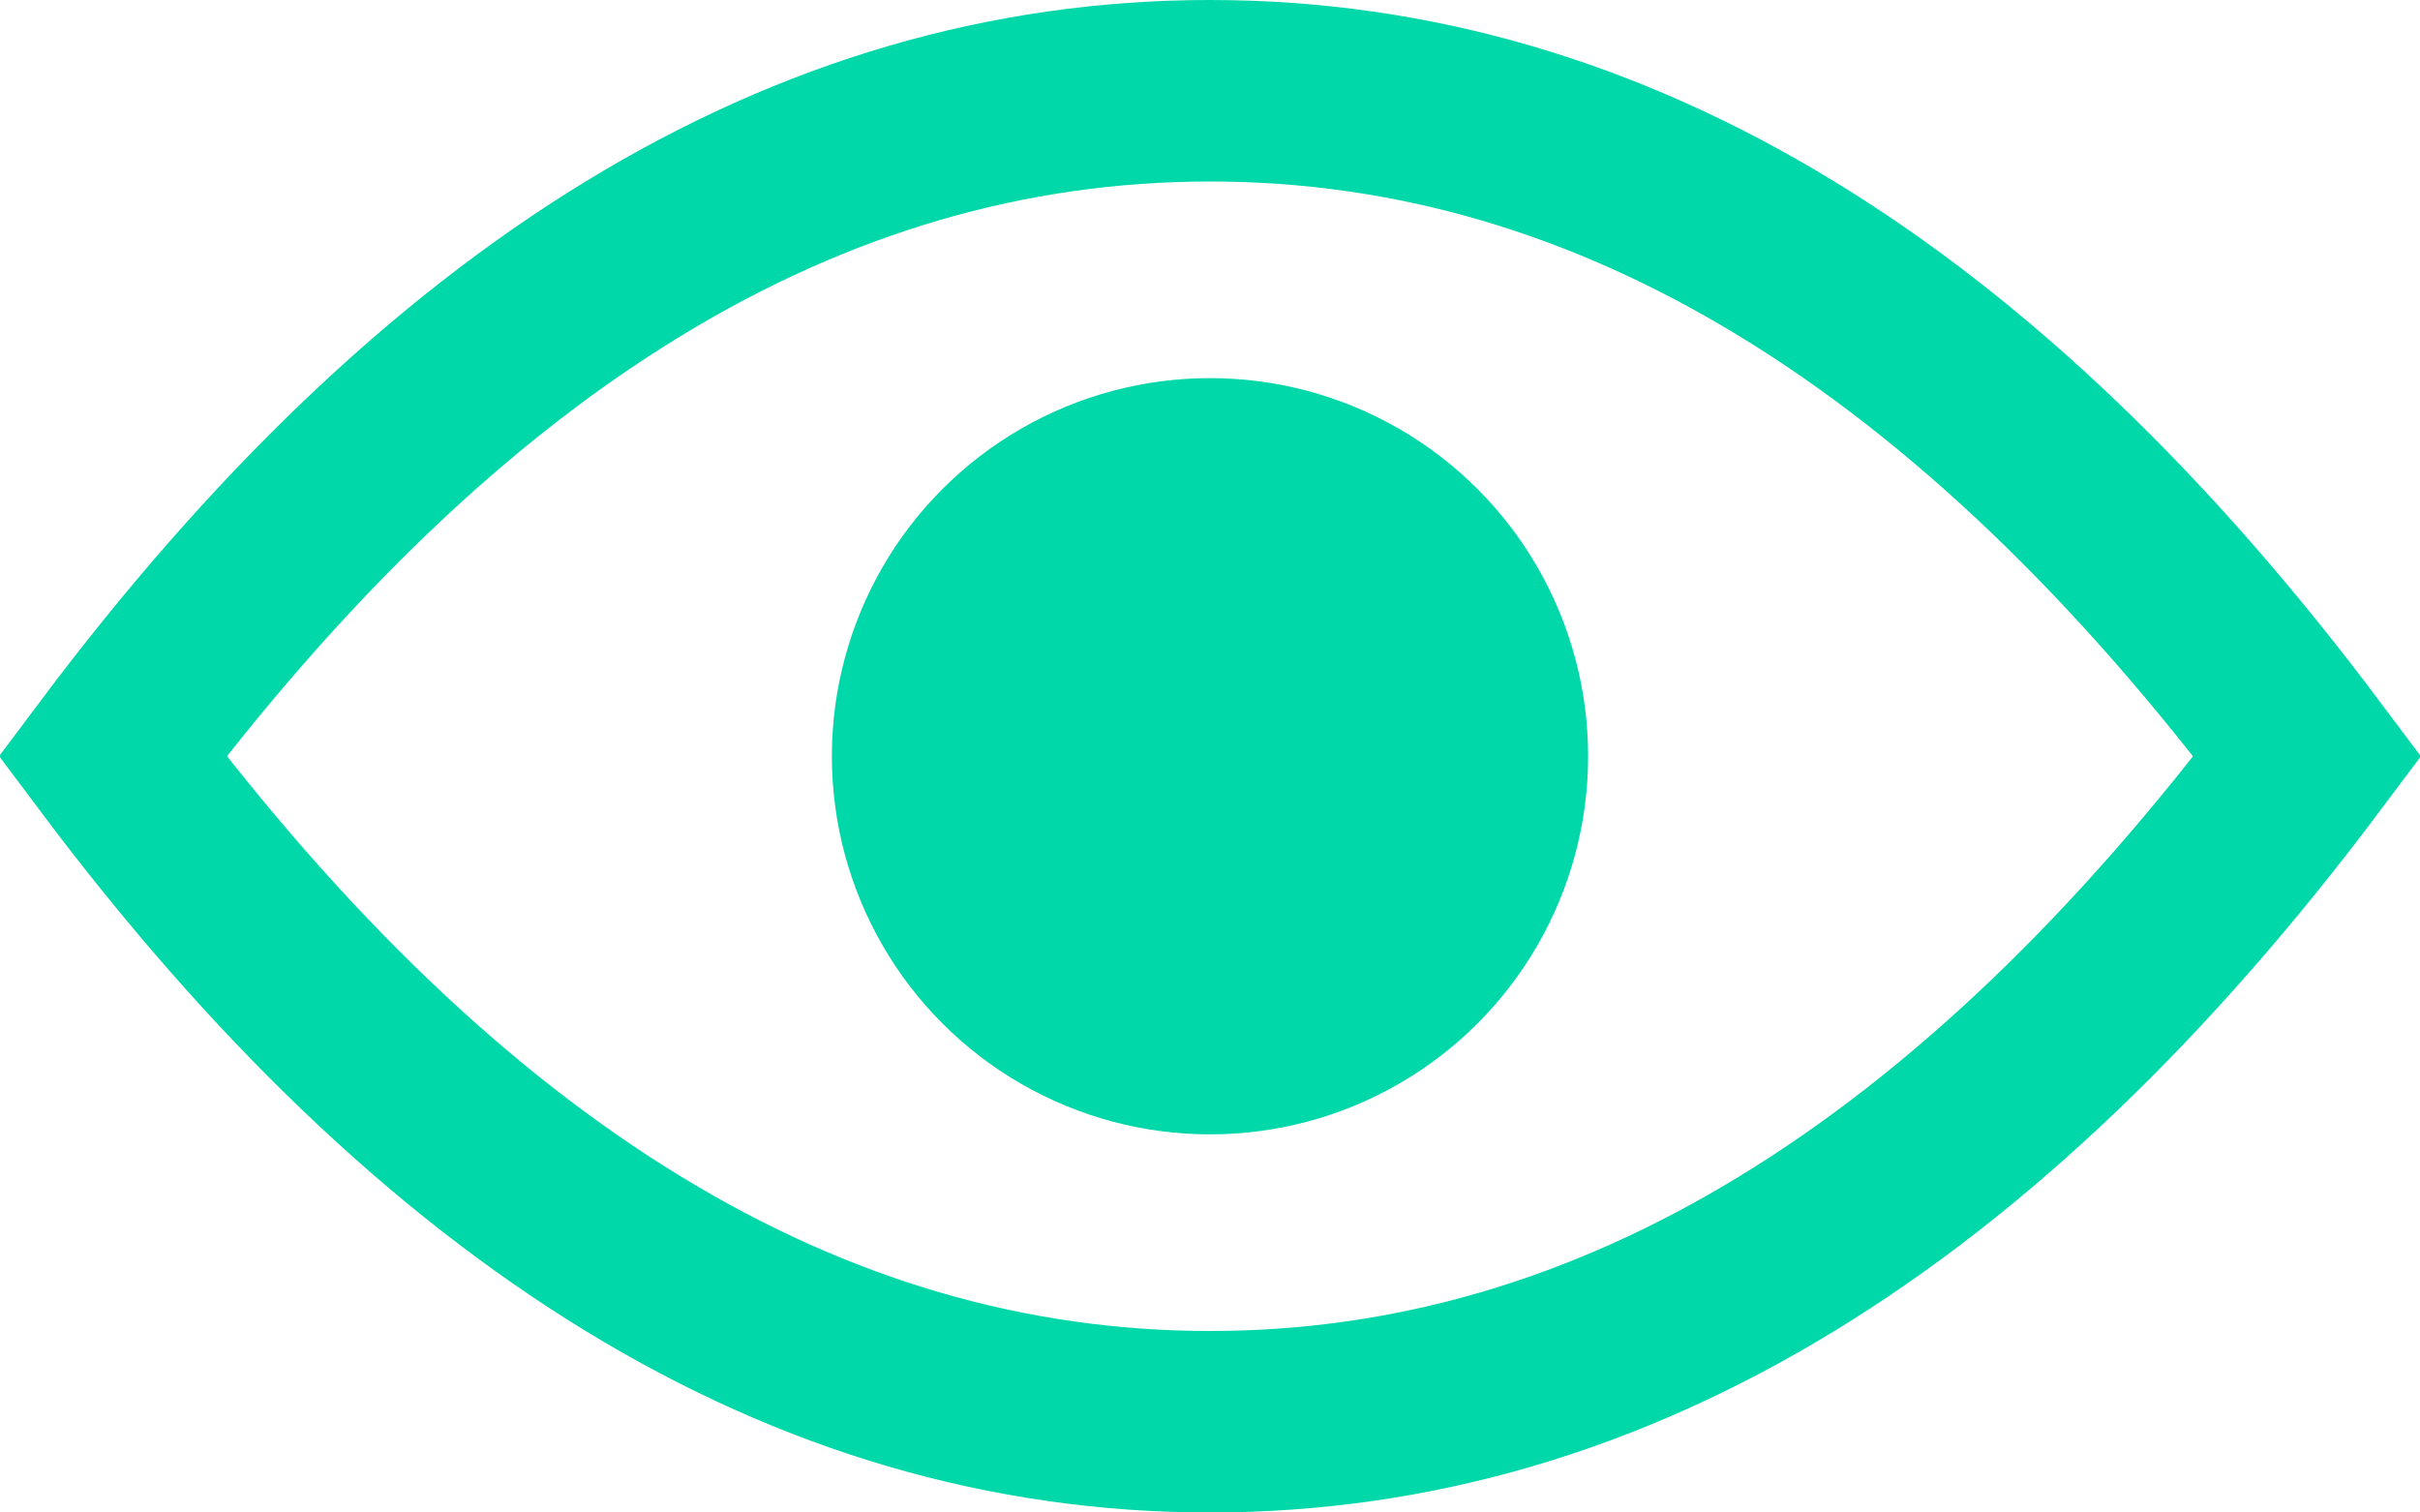 <svg width="32" height="20" viewBox="0 0 32 20" xmlns="http://www.w3.org/2000/svg">
    <g fill="none" fill-rule="evenodd">
        <path d="M16 1.2c5.35 0 10.162 2.998 14.512 8.801C26.162 15.803 21.35 18.8 16 18.8c-5.35 0-10.162-2.998-14.512-8.801C5.838 4.197 10.65 1.2 16 1.2z" stroke="#00D8AA" stroke-width="2.4"/>
        <circle fill="#00D8AA" cx="16" cy="10" r="5"/>
    </g>
</svg>
